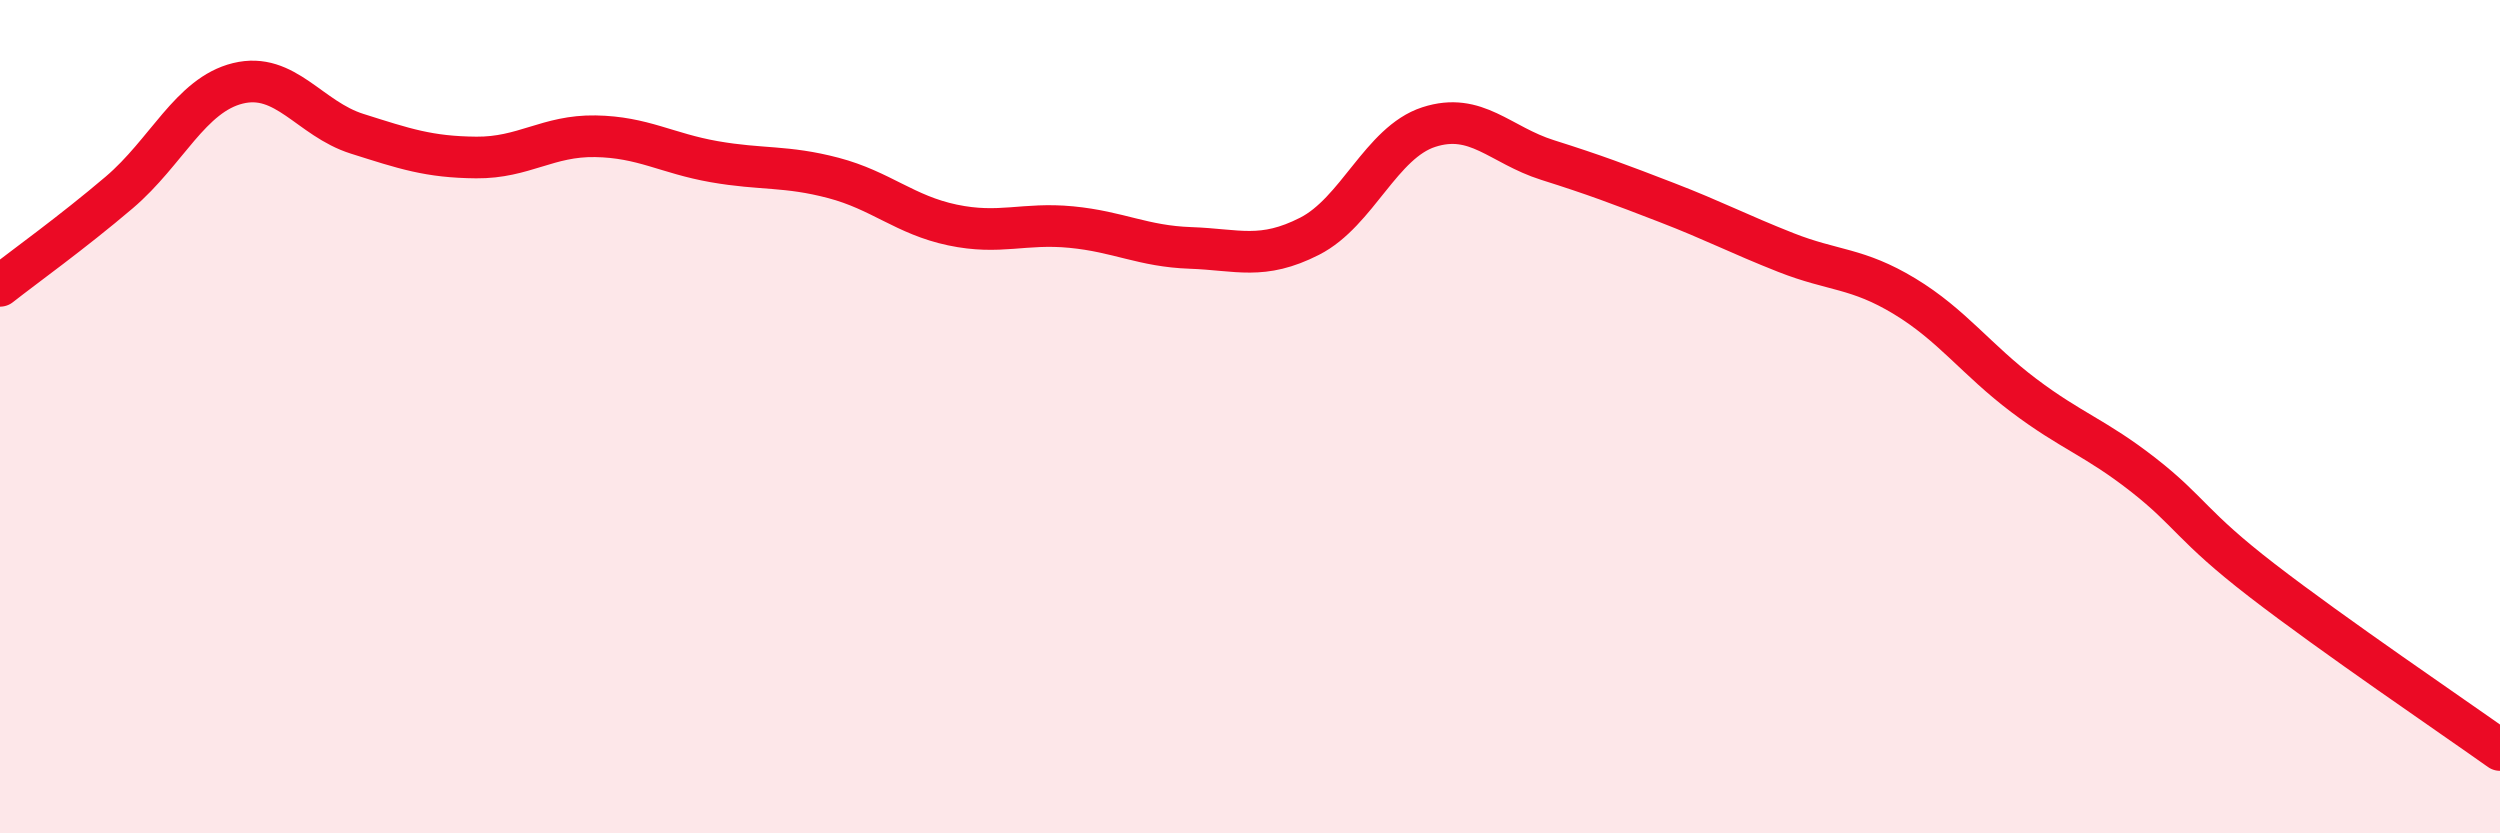 
    <svg width="60" height="20" viewBox="0 0 60 20" xmlns="http://www.w3.org/2000/svg">
      <path
        d="M 0,6.86 C 0.57,6.41 1.72,5.59 2.86,4.62 C 4,3.65 4.57,2.28 5.71,2 C 6.85,1.72 7.43,2.85 8.57,3.21 C 9.71,3.57 10.29,3.77 11.43,3.78 C 12.57,3.79 13.15,3.25 14.29,3.27 C 15.43,3.29 16,3.68 17.14,3.88 C 18.28,4.08 18.86,3.97 20,4.27 C 21.14,4.57 21.72,5.16 22.86,5.4 C 24,5.64 24.57,5.34 25.71,5.45 C 26.85,5.56 27.43,5.91 28.57,5.95 C 29.71,5.99 30.29,6.25 31.43,5.67 C 32.57,5.09 33.15,3.42 34.29,3.05 C 35.43,2.68 36,3.48 37.14,3.84 C 38.28,4.2 38.86,4.42 40,4.86 C 41.14,5.3 41.72,5.61 42.86,6.06 C 44,6.51 44.57,6.42 45.71,7.11 C 46.85,7.8 47.43,8.63 48.57,9.49 C 49.71,10.35 50.29,10.5 51.43,11.39 C 52.57,12.28 52.58,12.61 54.29,13.93 C 56,15.25 58.86,17.19 60,18L60 20L0 20Z"
        fill="#EB0A25"
        opacity="0.1"
        stroke-linecap="round"
        stroke-linejoin="round"
      />
      <path
        d="M 0,6.86 C 0.57,6.41 1.72,5.59 2.86,4.62 C 4,3.65 4.57,2.28 5.71,2 C 6.85,1.72 7.43,2.85 8.57,3.21 C 9.71,3.57 10.29,3.77 11.43,3.78 C 12.57,3.79 13.15,3.25 14.29,3.27 C 15.43,3.29 16,3.68 17.14,3.88 C 18.28,4.08 18.86,3.97 20,4.27 C 21.14,4.57 21.72,5.16 22.86,5.4 C 24,5.64 24.57,5.34 25.71,5.45 C 26.85,5.56 27.43,5.91 28.57,5.95 C 29.71,5.99 30.29,6.25 31.43,5.67 C 32.57,5.09 33.15,3.42 34.29,3.05 C 35.43,2.68 36,3.48 37.14,3.84 C 38.28,4.2 38.86,4.42 40,4.86 C 41.14,5.3 41.72,5.61 42.86,6.06 C 44,6.51 44.57,6.42 45.71,7.11 C 46.85,7.8 47.43,8.63 48.57,9.49 C 49.71,10.35 50.29,10.5 51.43,11.39 C 52.57,12.28 52.58,12.61 54.29,13.93 C 56,15.25 58.86,17.19 60,18"
        stroke="#EB0A25"
        stroke-width="1"
        fill="none"
        stroke-linecap="round"
        stroke-linejoin="round"
      />
    </svg>
  